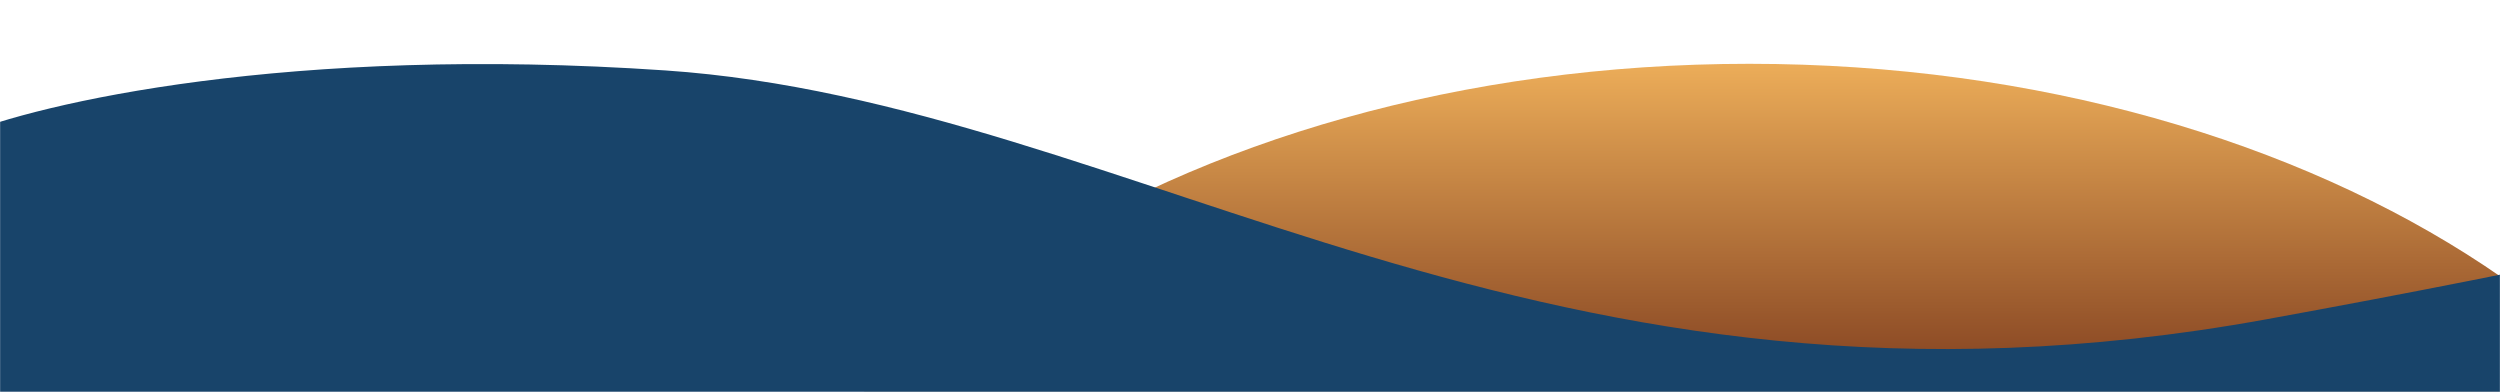 <?xml version="1.0" encoding="UTF-8"?> <svg xmlns="http://www.w3.org/2000/svg" width="1920" height="301" viewBox="0 0 1920 301" fill="none"><g clip-path="url(#clip0_7605_307)"><mask id="mask0_7605_307" style="mask-type:luminance" maskUnits="userSpaceOnUse" x="0" y="0" width="1920" height="301"><path d="M1920 0H0V301H1920V0Z" fill="white"></path></mask><g mask="url(#mask0_7605_307)"><path d="M1343.5 1108C1784.5 1108 2142 870.935 2142 578.5C2142 286.065 1784.5 49 1343.5 49C902.501 49 545 286.065 545 578.5C545 870.935 902.501 1108 1343.5 1108Z" fill="url(#paint0_linear_7605_307)"></path><path d="M511.077 54.097C221.736 34.3 29.394 79.328 -30.609 104.317L-72.422 630.157L2363.3 856.442L2424.97 80.89C2382.85 101.783 2187.05 163.891 1740.8 245.174C1182.99 346.778 872.753 78.844 511.077 54.097Z" fill="#18446A"></path></g></g><defs><linearGradient id="paint0_linear_7605_307" x1="1343.5" y1="49" x2="1343.5" y2="1108" gradientUnits="userSpaceOnUse"><stop stop-color="#ECAD59"></stop><stop offset="0.24" stop-color="#7F3D1E"></stop></linearGradient><clipPath id="clip0_7605_307"><rect width="1920" height="301" fill="white"></rect></clipPath></defs></svg> 
